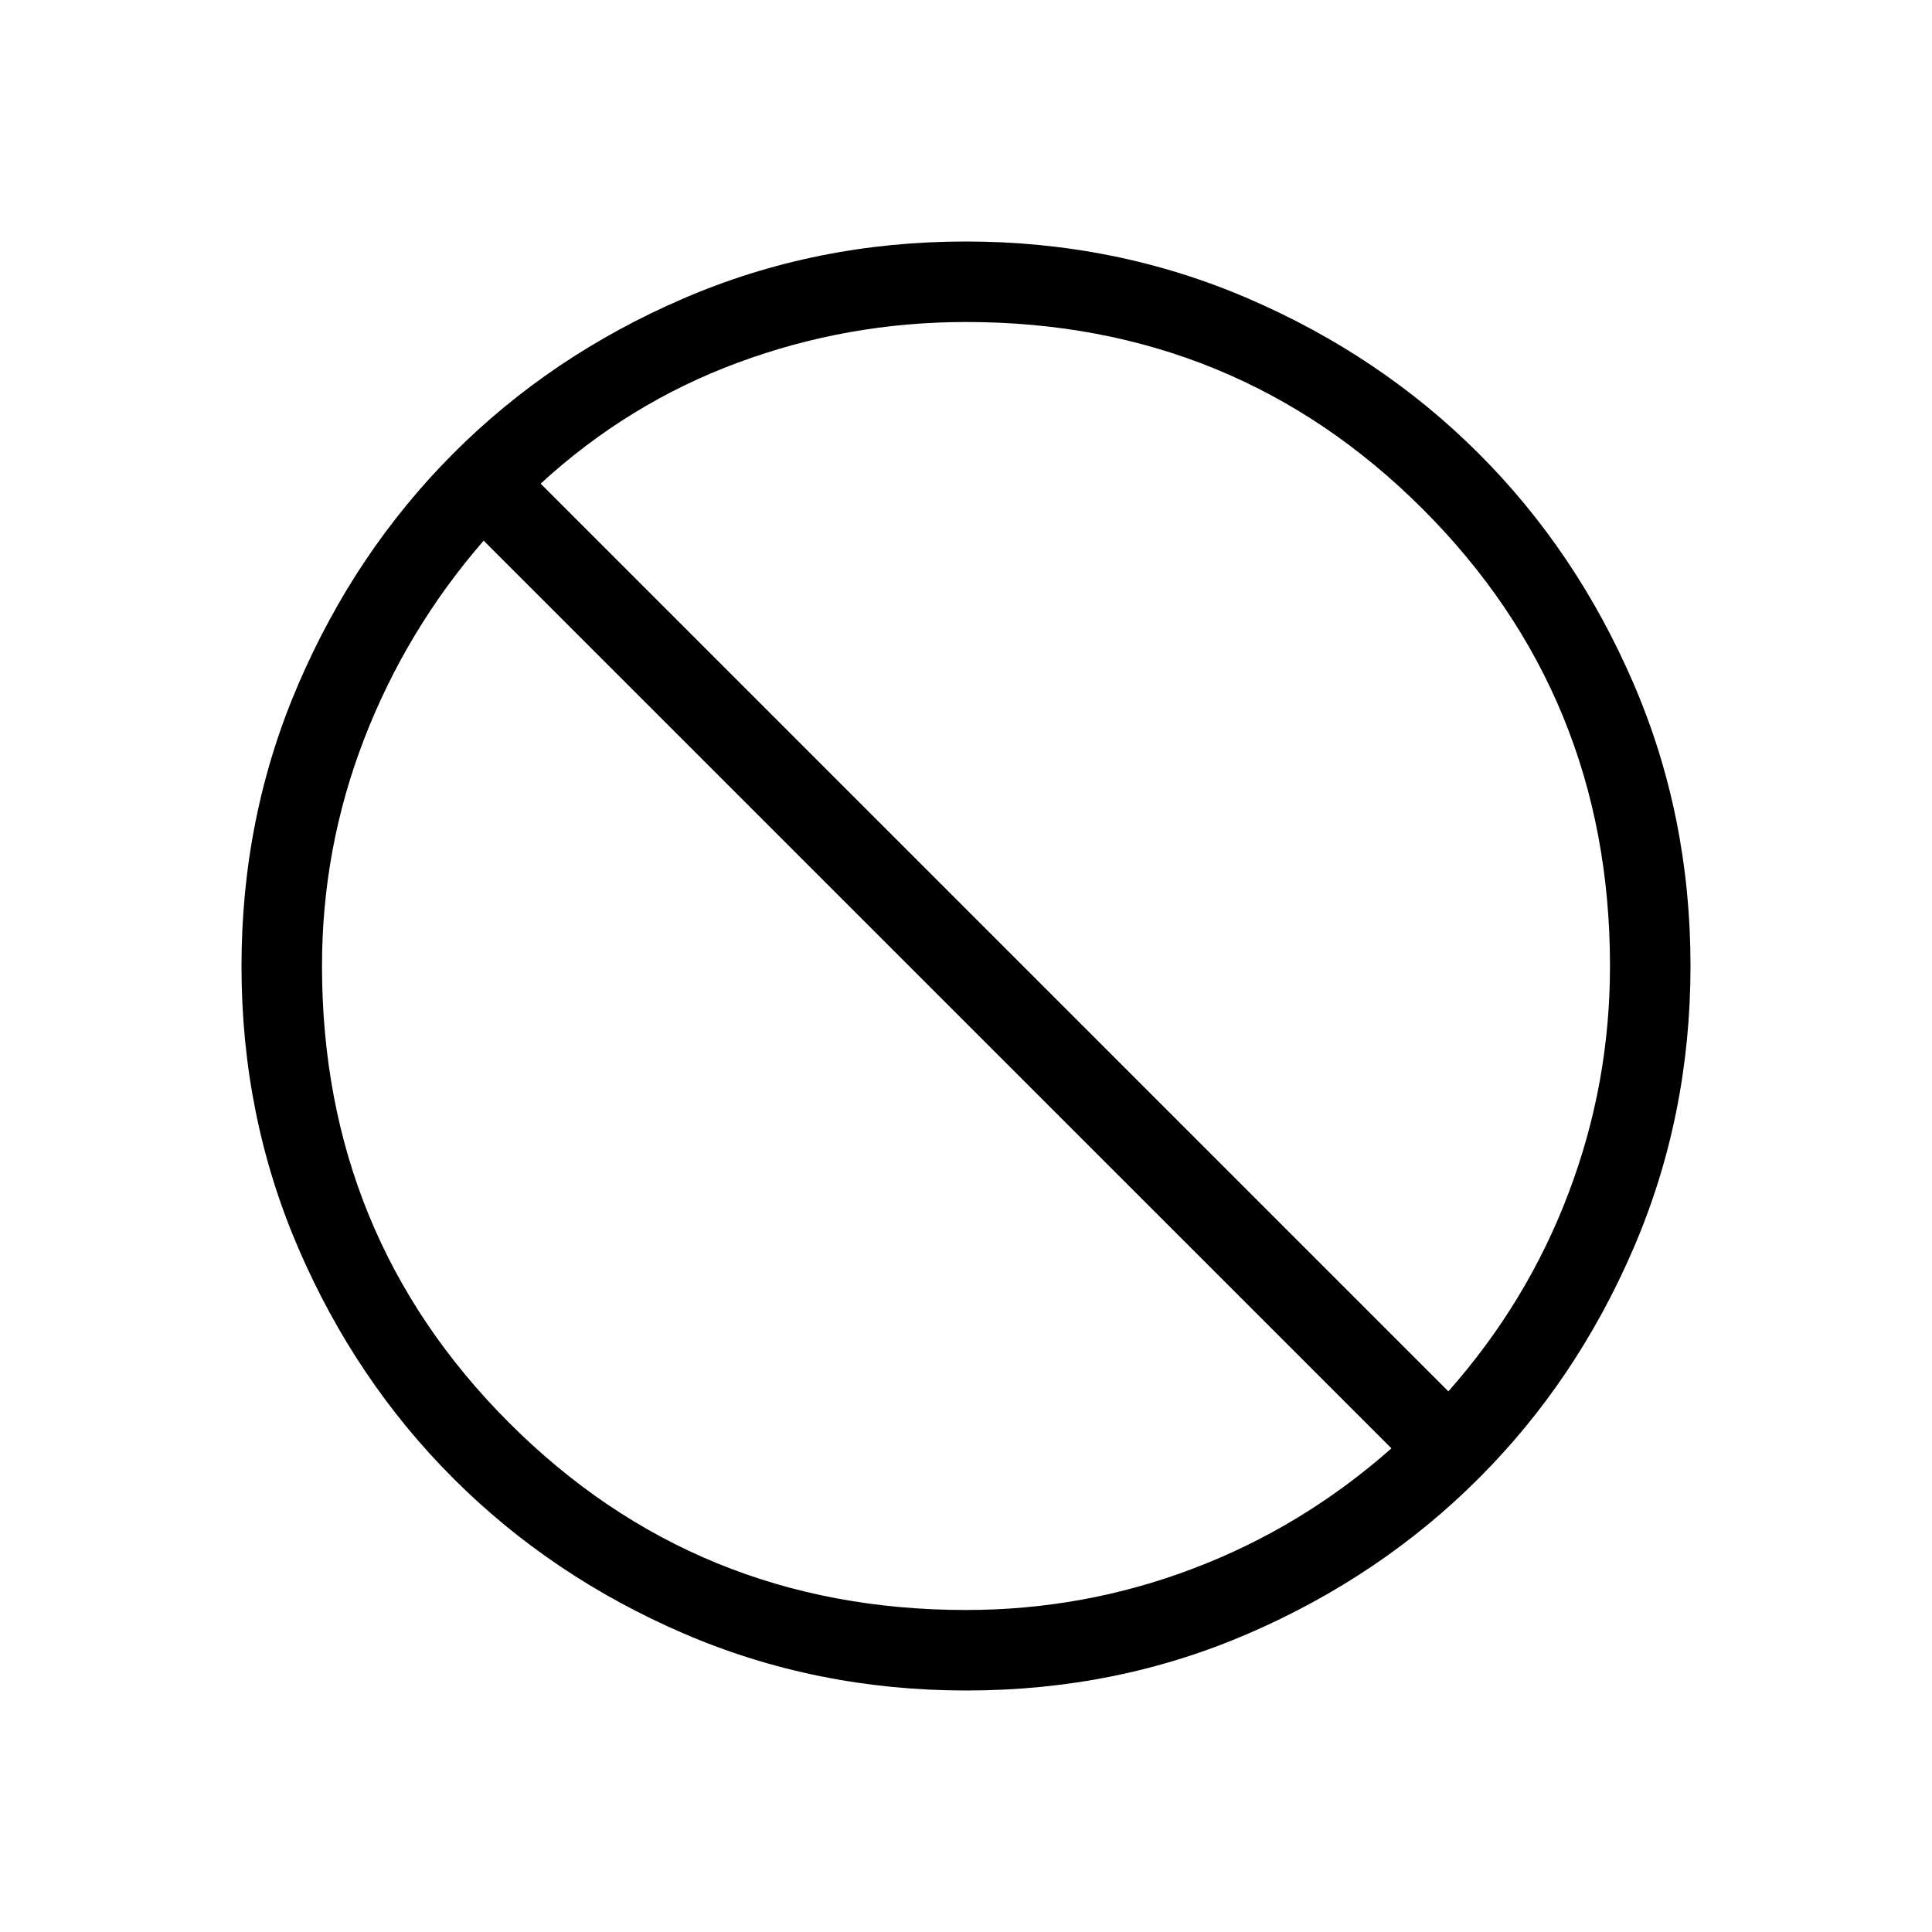 <?xml version="1.0" encoding="UTF-8"?> <svg xmlns="http://www.w3.org/2000/svg" width="1em" height="1em" viewBox="0 0 24 24"><path fill="currentColor" d="M12.003 21q-1.866 0-3.51-.708q-1.643-.709-2.859-1.924t-1.925-2.856T3 12.003t.709-3.51Q4.417 6.85 5.63 5.634t2.857-1.925T11.997 3t3.51.709q1.643.708 2.859 1.922t1.925 2.857t.709 3.509t-.708 3.51t-1.924 2.859t-2.856 1.925t-3.509.709M12 20q1.465 0 2.82-.514q1.357-.515 2.465-1.494L6.008 6.716q-.96 1.107-1.484 2.463T4 12q0 3.35 2.325 5.675T12 20m5.992-2.716q.98-1.107 1.493-2.463Q20 13.465 20 12q0-3.35-2.325-5.675T12 4q-1.471 0-2.834.505q-1.362.504-2.45 1.503z"></path></svg> 